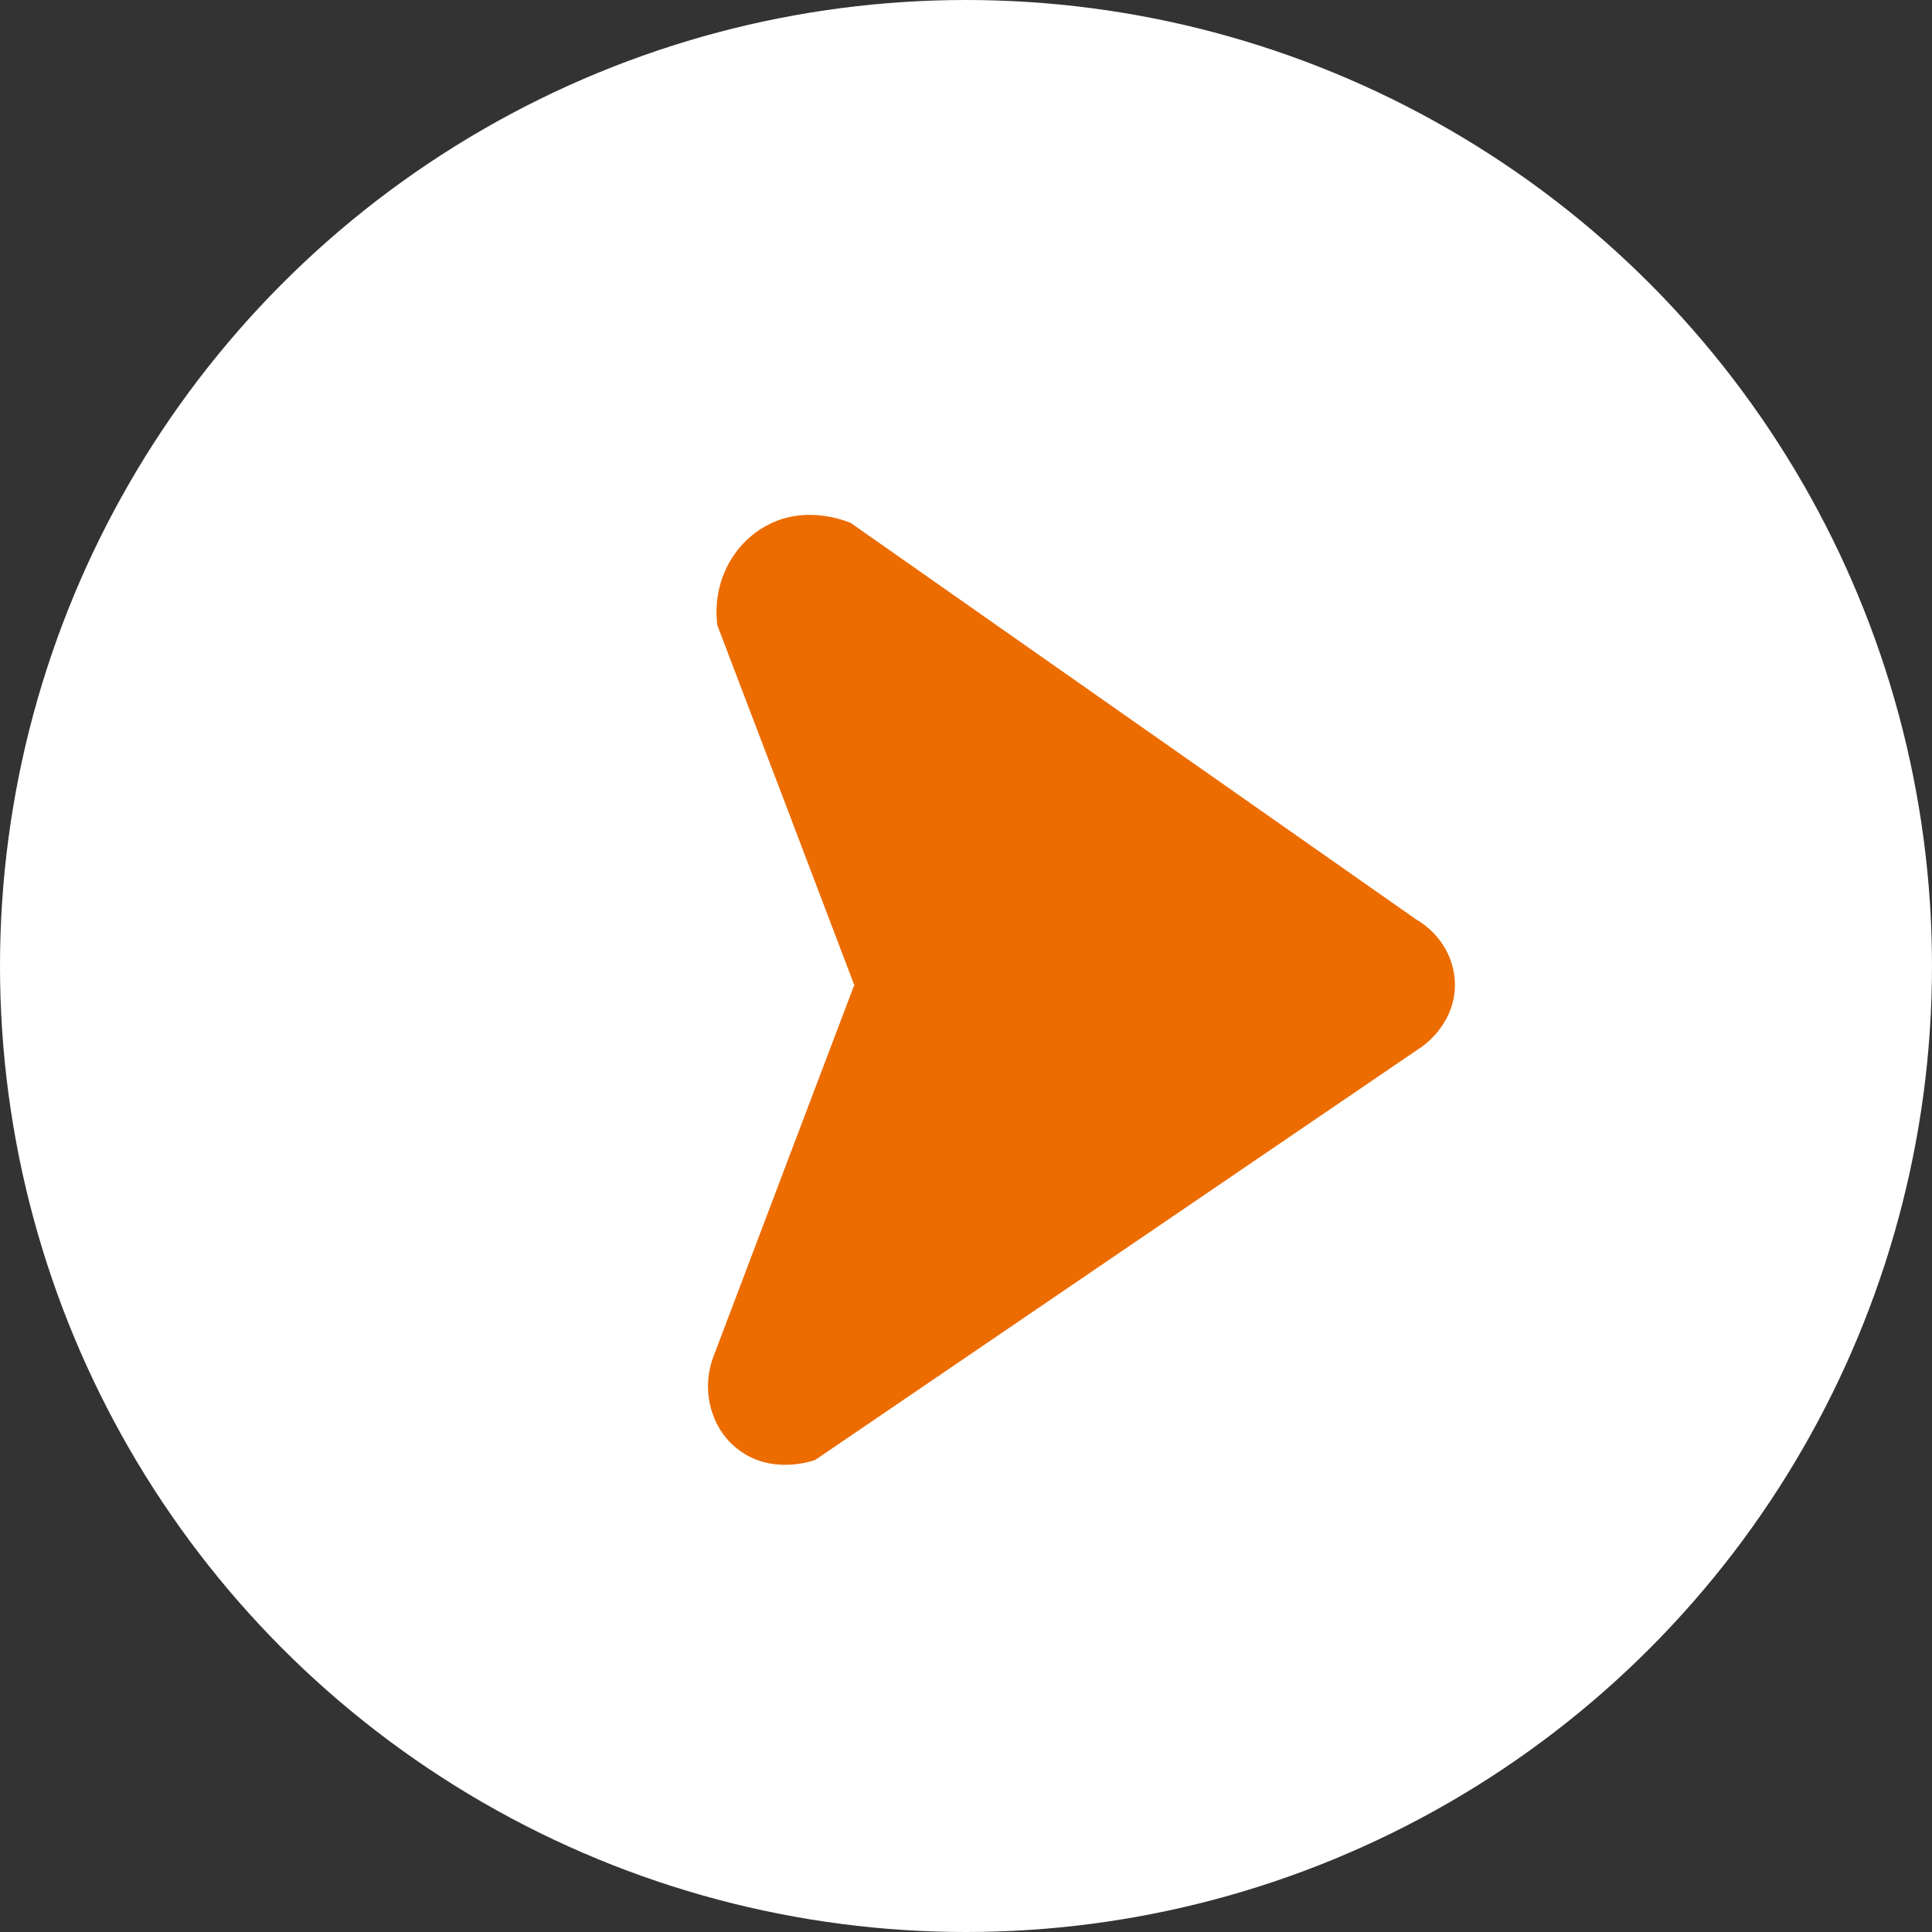 <svg width="30" height="30" viewBox="0 0 30 30" fill="none" xmlns="http://www.w3.org/2000/svg">
<rect x="0" y="0" width="30" height="30" fill="#333333" stroke="none"/>
<circle cx="15" cy="15" r="15" fill="white"/>
<g clip-path="url(#clip0_431_6112)">
<path d="M13.27 15.31C12.559 13.44 11.85 11.57 11.139 9.71C11.059 9.08 11.35 8.48 11.87 8.18C12.489 7.82 13.13 8.09 13.21 8.12C16.13 10.17 19.059 12.22 21.98 14.27C22.38 14.5 22.619 14.92 22.59 15.37C22.549 15.94 22.09 16.25 22.04 16.28C18.91 18.41 15.79 20.54 12.659 22.67C12.63 22.68 11.97 22.92 11.44 22.49C11.04 22.17 10.889 21.6 11.069 21.09C11.8 19.16 12.53 17.23 13.259 15.31H13.27Z" fill="#EC6C00"/>
</g>
<defs>
<clipPath id="clip0_431_6112">
<rect width="11.59" height="14.75" fill="white" transform="translate(11 8)"/>
</clipPath>
</defs>
</svg>
